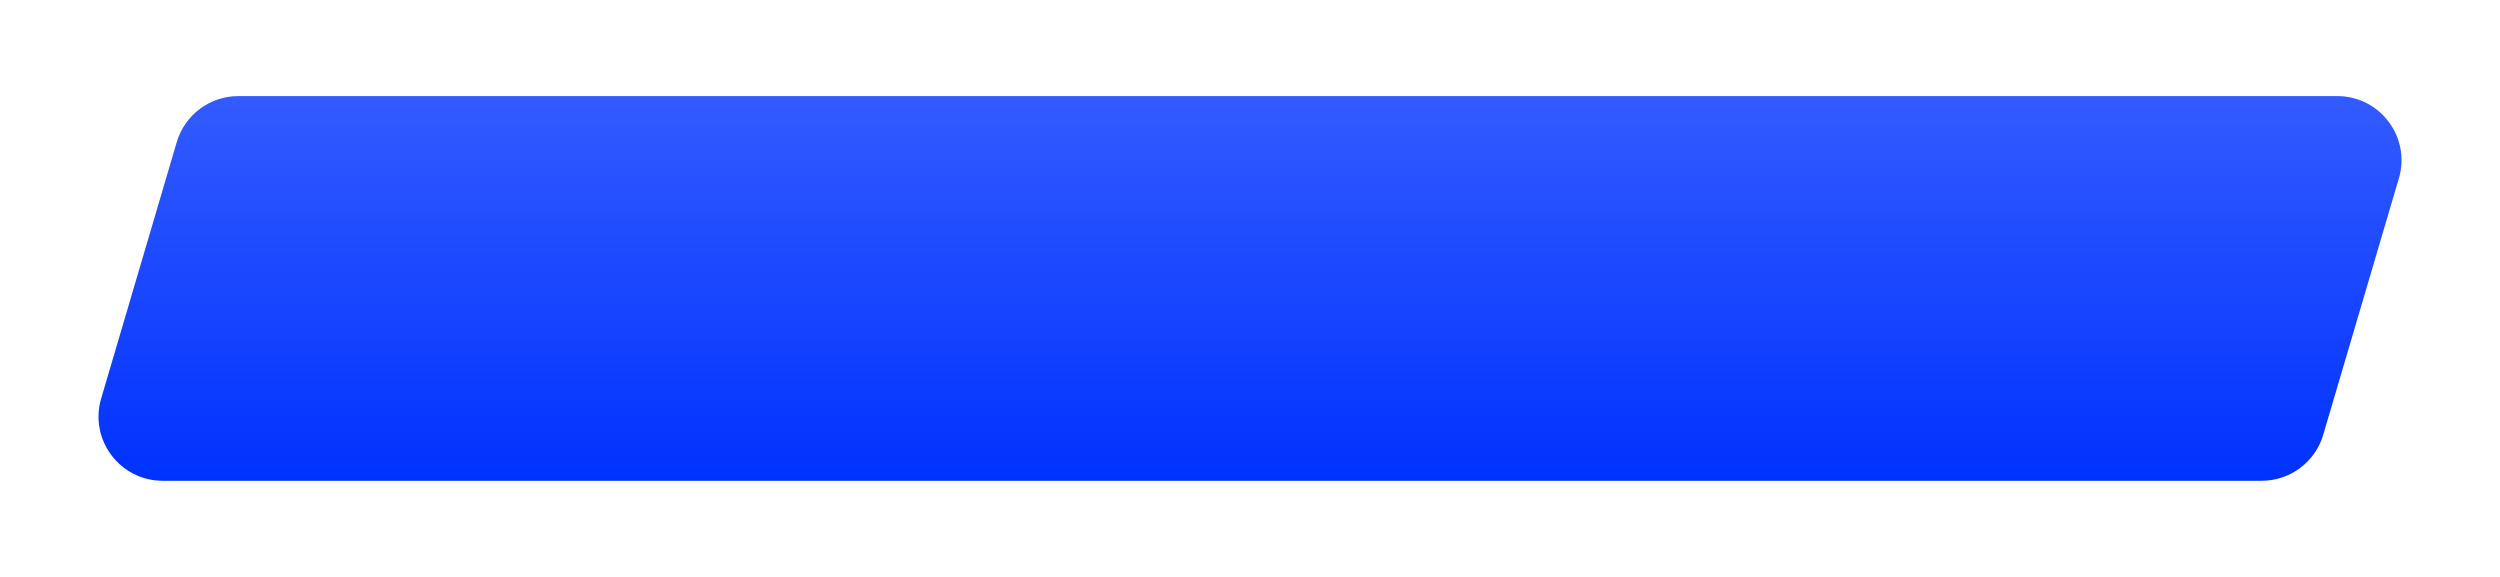 <?xml version="1.0" encoding="UTF-8"?> <svg xmlns="http://www.w3.org/2000/svg" width="390" height="90" viewBox="0 0 390 90" fill="none"> <g filter="url(#filter0_d)"> <path d="M27.58 18.171C28.834 13.919 32.738 11 37.171 11H364.625C371.304 11 376.106 17.422 374.217 23.829L362.42 63.829C361.166 68.081 357.262 71 352.829 71H25.375C18.696 71 13.894 64.578 15.783 58.171L27.58 18.171Z" fill="#0032FF"></path> <path d="M27.58 18.171C28.834 13.919 32.738 11 37.171 11H364.625C371.304 11 376.106 17.422 374.217 23.829L362.42 63.829C361.166 68.081 357.262 71 352.829 71H25.375C18.696 71 13.894 64.578 15.783 58.171L27.58 18.171Z" fill="url(#paint0_linear)" fill-opacity="0.2"></path> </g> <defs> <filter id="filter0_d" x="0.369" y="0" width="389.263" height="90" filterUnits="userSpaceOnUse" color-interpolation-filters="sRGB"> <feFlood flood-opacity="0" result="BackgroundImageFix"></feFlood> <feColorMatrix in="SourceAlpha" type="matrix" values="0 0 0 0 0 0 0 0 0 0 0 0 0 0 0 0 0 0 127 0"></feColorMatrix> <feOffset dy="4"></feOffset> <feGaussianBlur stdDeviation="7.5"></feGaussianBlur> <feColorMatrix type="matrix" values="0 0 0 0 0 0 0 0 0 0 0 0 0 0 0 0 0 0 0.25 0"></feColorMatrix> <feBlend mode="normal" in2="BackgroundImageFix" result="effect1_dropShadow"></feBlend> <feBlend mode="normal" in="SourceGraphic" in2="effect1_dropShadow" result="shape"></feBlend> </filter> <linearGradient id="paint0_linear" x1="195" y1="11" x2="195" y2="71" gradientUnits="userSpaceOnUse"> <stop stop-color="white"></stop> <stop offset="1" stop-color="white" stop-opacity="0"></stop> </linearGradient> </defs> </svg> 